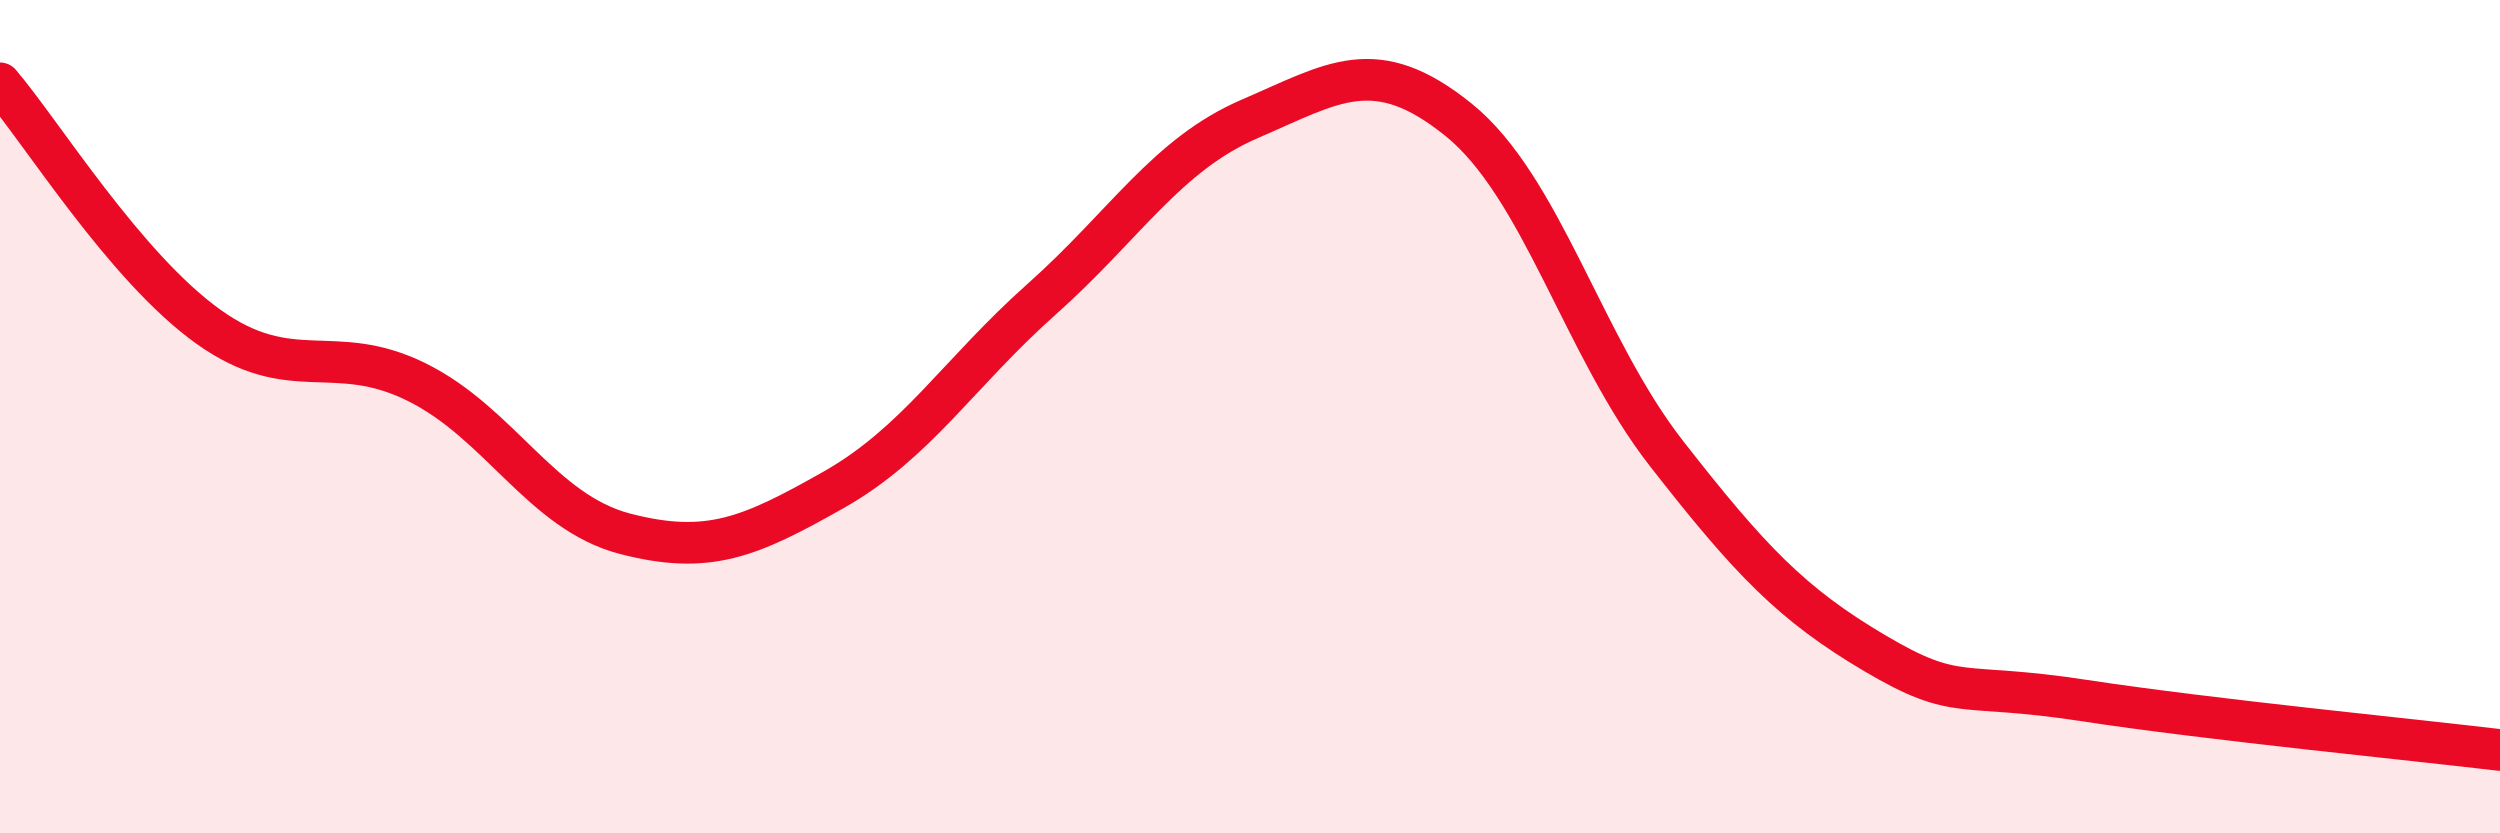 
    <svg width="60" height="20" viewBox="0 0 60 20" xmlns="http://www.w3.org/2000/svg">
      <path
        d="M 0,2 C 1,3.17 3,6.41 5,7.84 C 7,9.27 8,8.18 10,9.17 C 12,10.16 13,12.29 15,12.81 C 17,13.33 18,12.89 20,11.76 C 22,10.63 23,8.96 25,7.18 C 27,5.4 28,3.71 30,2.85 C 32,1.99 33,1.26 35,2.87 C 37,4.48 38,8.33 40,10.89 C 42,13.45 43,14.5 45,15.68 C 47,16.86 47,16.35 50,16.81 C 53,17.27 58,17.76 60,18L60 20L0 20Z"
        fill="#EB0A25"
        opacity="0.1"
        stroke-linecap="round"
        stroke-linejoin="round"
      />
      <path
        d="M 0,2 C 1,3.17 3,6.41 5,7.84 C 7,9.27 8,8.18 10,9.17 C 12,10.16 13,12.29 15,12.81 C 17,13.33 18,12.89 20,11.76 C 22,10.63 23,8.96 25,7.18 C 27,5.4 28,3.71 30,2.85 C 32,1.99 33,1.26 35,2.87 C 37,4.48 38,8.33 40,10.89 C 42,13.45 43,14.5 45,15.68 C 47,16.86 47,16.35 50,16.81 C 53,17.27 58,17.76 60,18"
        stroke="#EB0A25"
        stroke-width="1"
        fill="none"
        stroke-linecap="round"
        stroke-linejoin="round"
      />
    </svg>
  